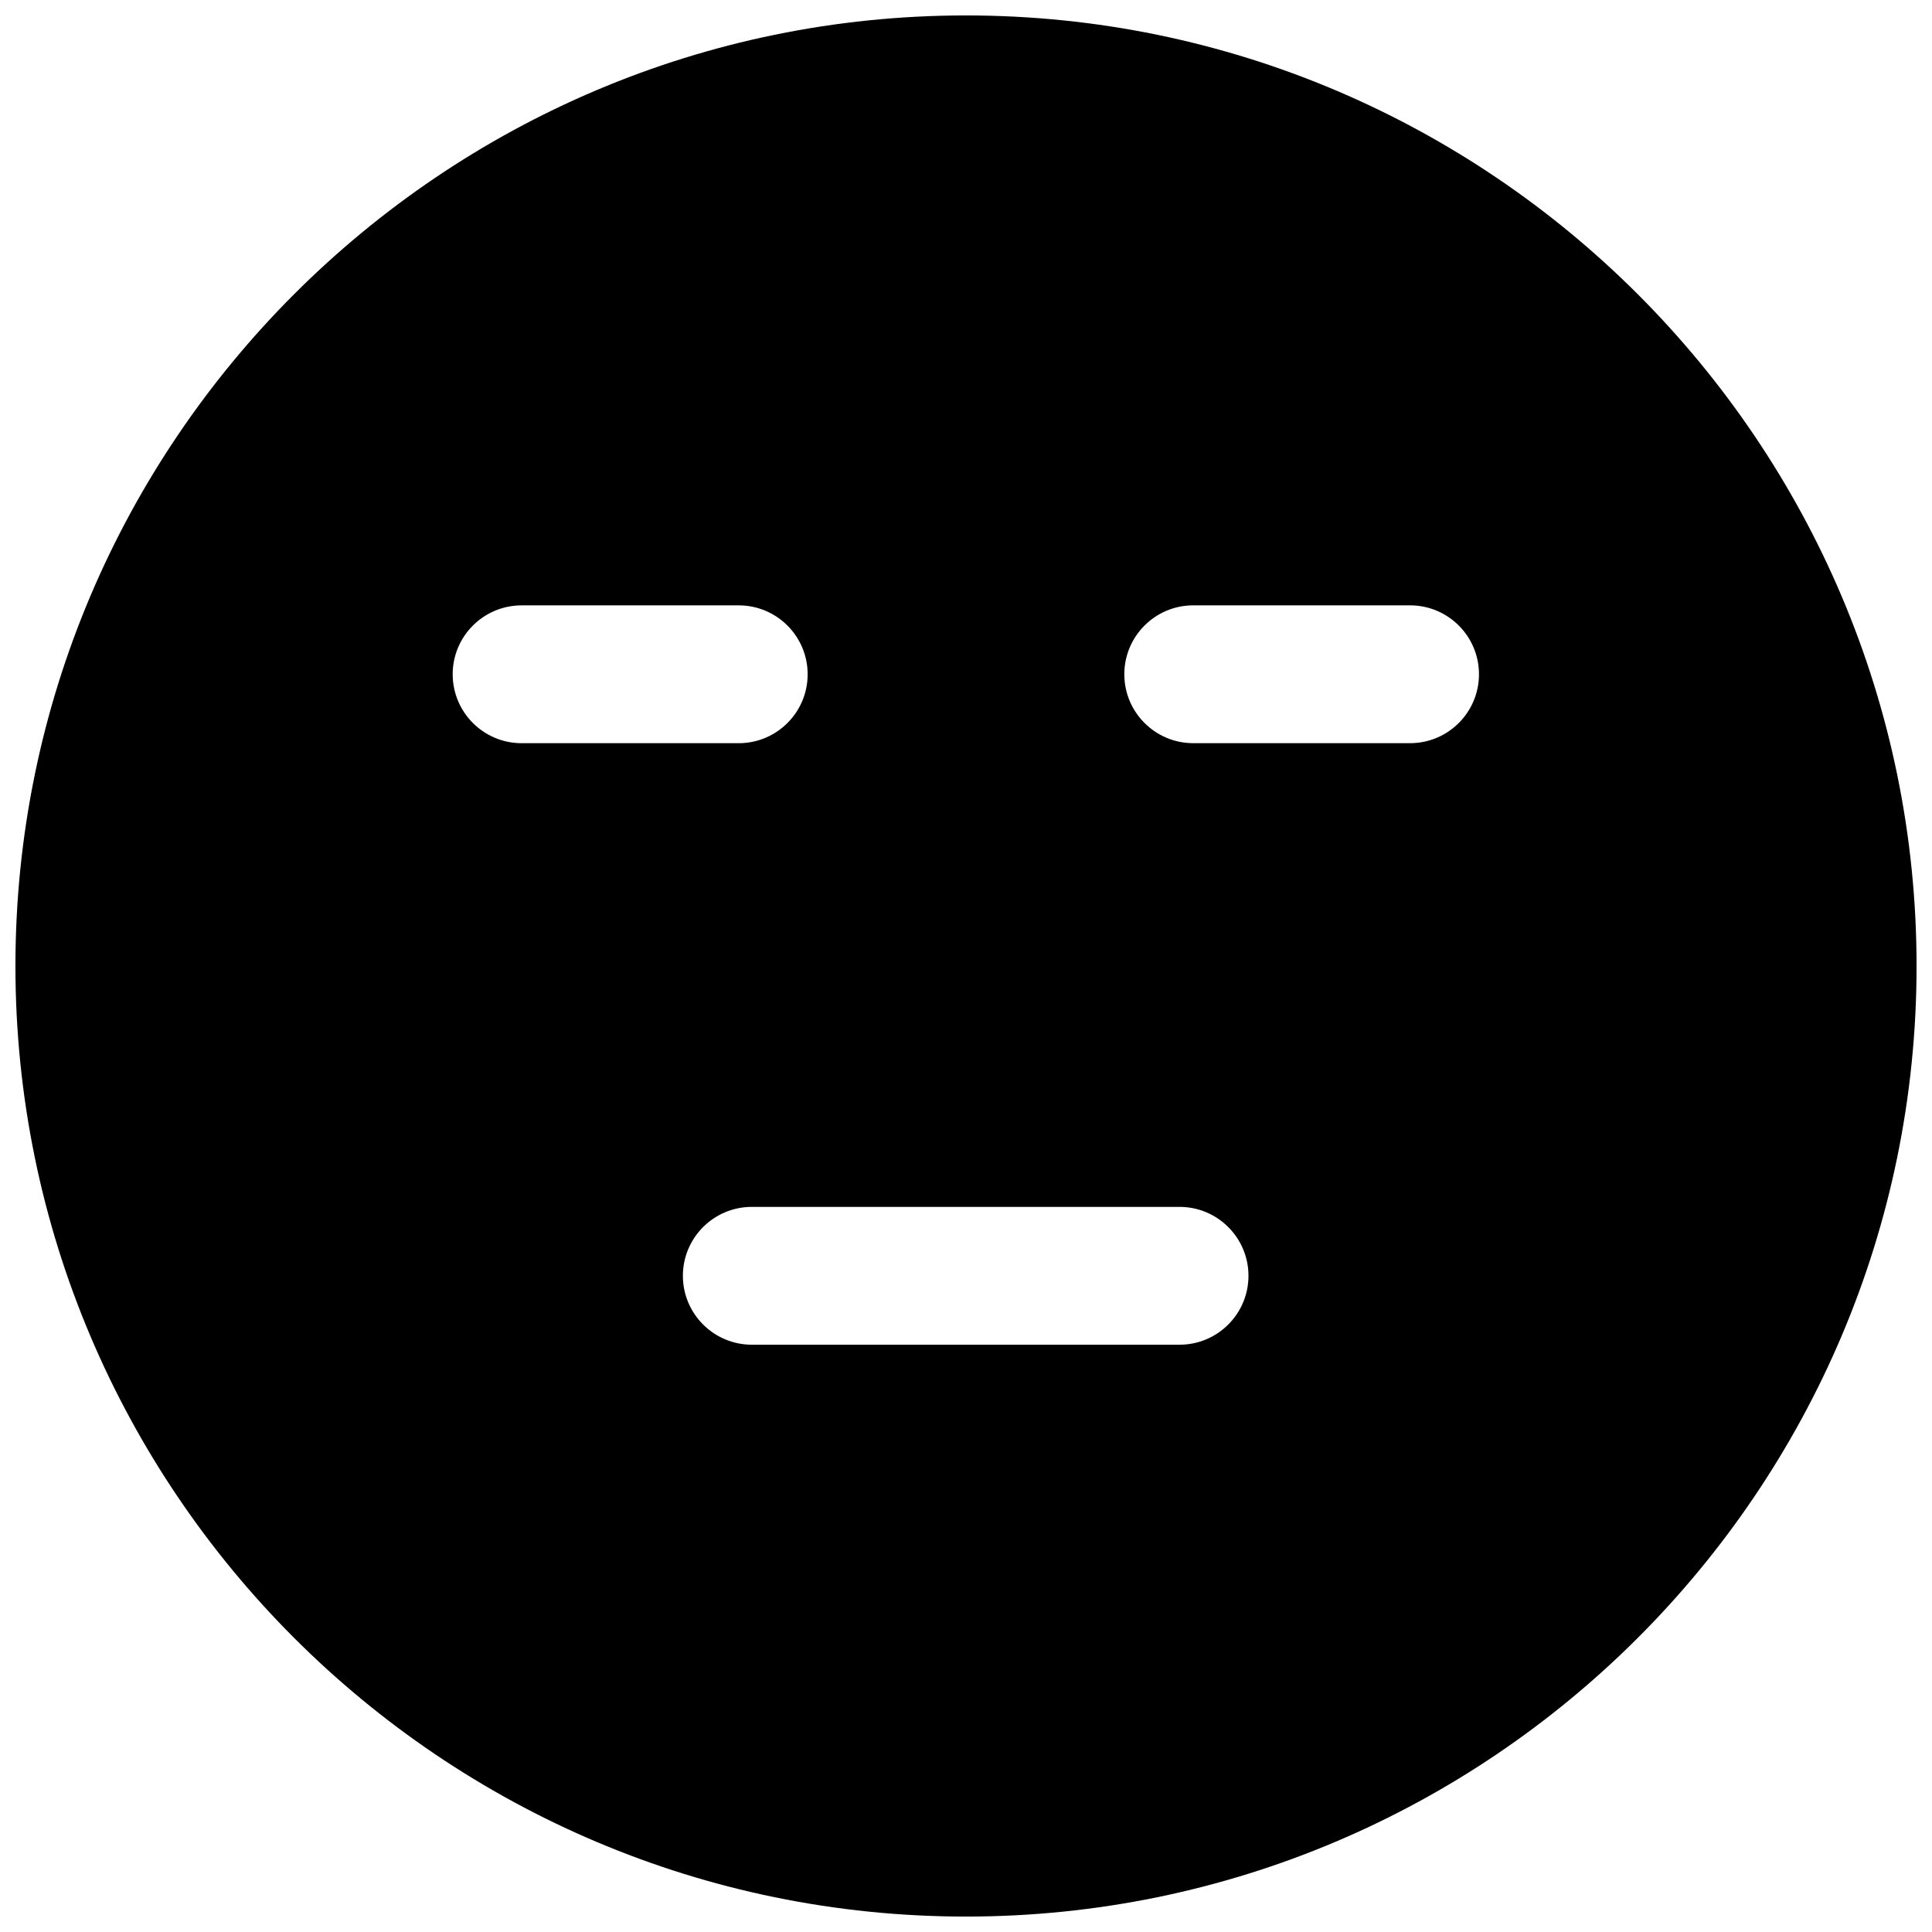 <?xml version="1.0" encoding="UTF-8"?>
<!-- Uploaded to: SVG Repo, www.svgrepo.com, Generator: SVG Repo Mixer Tools -->
<svg width="800px" height="800px" version="1.1" viewBox="144 144 512 512" xmlns="http://www.w3.org/2000/svg">
 <defs>
  <clipPath id="a">
   <path d="m148.09 148.09h503.81v503.81h-503.81z"/>
  </clipPath>
 </defs>
 <g clip-path="url(#a)">
  <path d="m400 148.09c-138.94 0-251.91 113.04-251.91 251.91 0 138.94 112.96 251.91 251.91 251.91 138.86 0 251.91-112.96 251.91-251.91-0.004-138.86-113.05-251.91-251.91-251.91zm-117.77 156.34h57.543c10.078 0 18.262 8.188 18.262 18.262 0 10.078-8.188 18.262-18.262 18.262h-57.543c-10.078 0-18.262-8.188-18.262-18.262-0.004-10.078 8.184-18.262 18.262-18.262zm42.742 177.67c0-10.078 8.188-18.262 18.262-18.262h113.36c10.078 0 18.262 8.188 18.262 18.262 0 10.078-8.188 18.262-18.262 18.262h-113.36c-10.074 0-18.262-8.188-18.262-18.262zm192.71-141.15h-57.465c-10.078 0-18.262-8.188-18.262-18.262 0-10.078 8.188-18.262 18.262-18.262h57.465c10.078 0 18.262 8.188 18.262 18.262 0.004 10.074-8.184 18.262-18.262 18.262z"/>
 </g>
</svg>